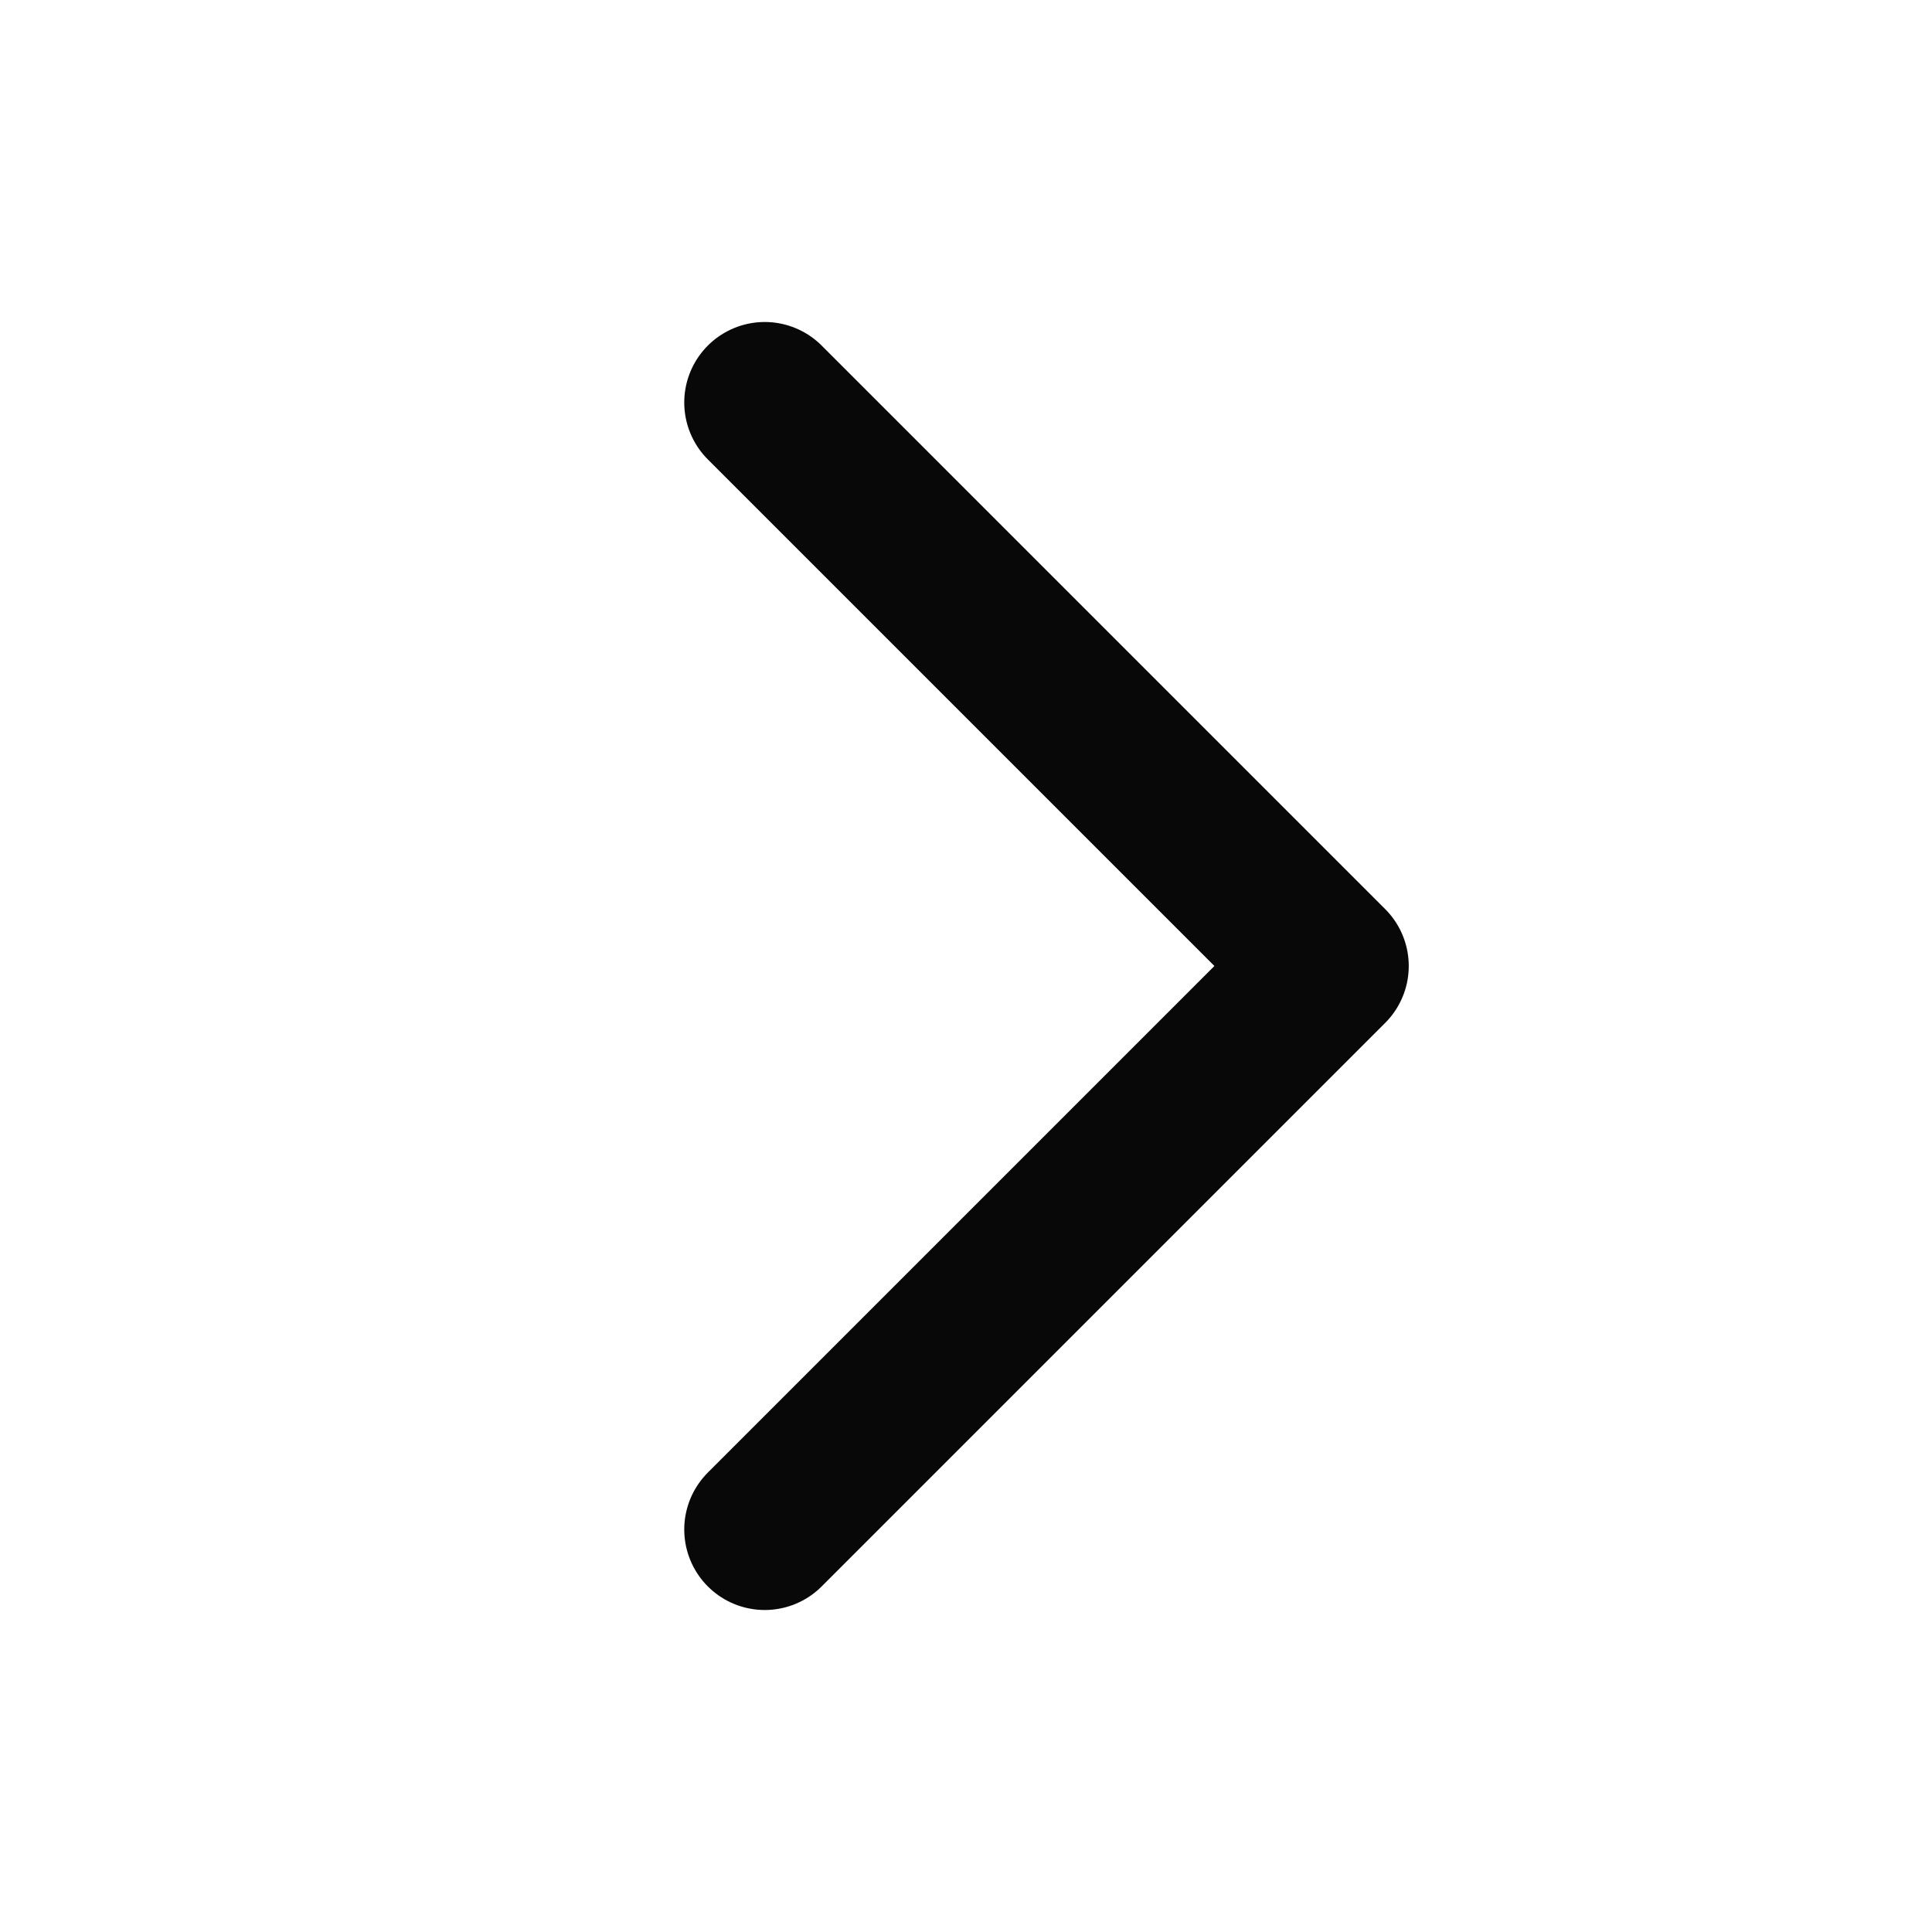<svg width="24" height="24" viewBox="0 0 24 24" fill="none" xmlns="http://www.w3.org/2000/svg">
<path d="M9.5 5L16.5 12L9.5 19" stroke="#080808" stroke-width="2" stroke-linecap="round" stroke-linejoin="round"/>
</svg>
